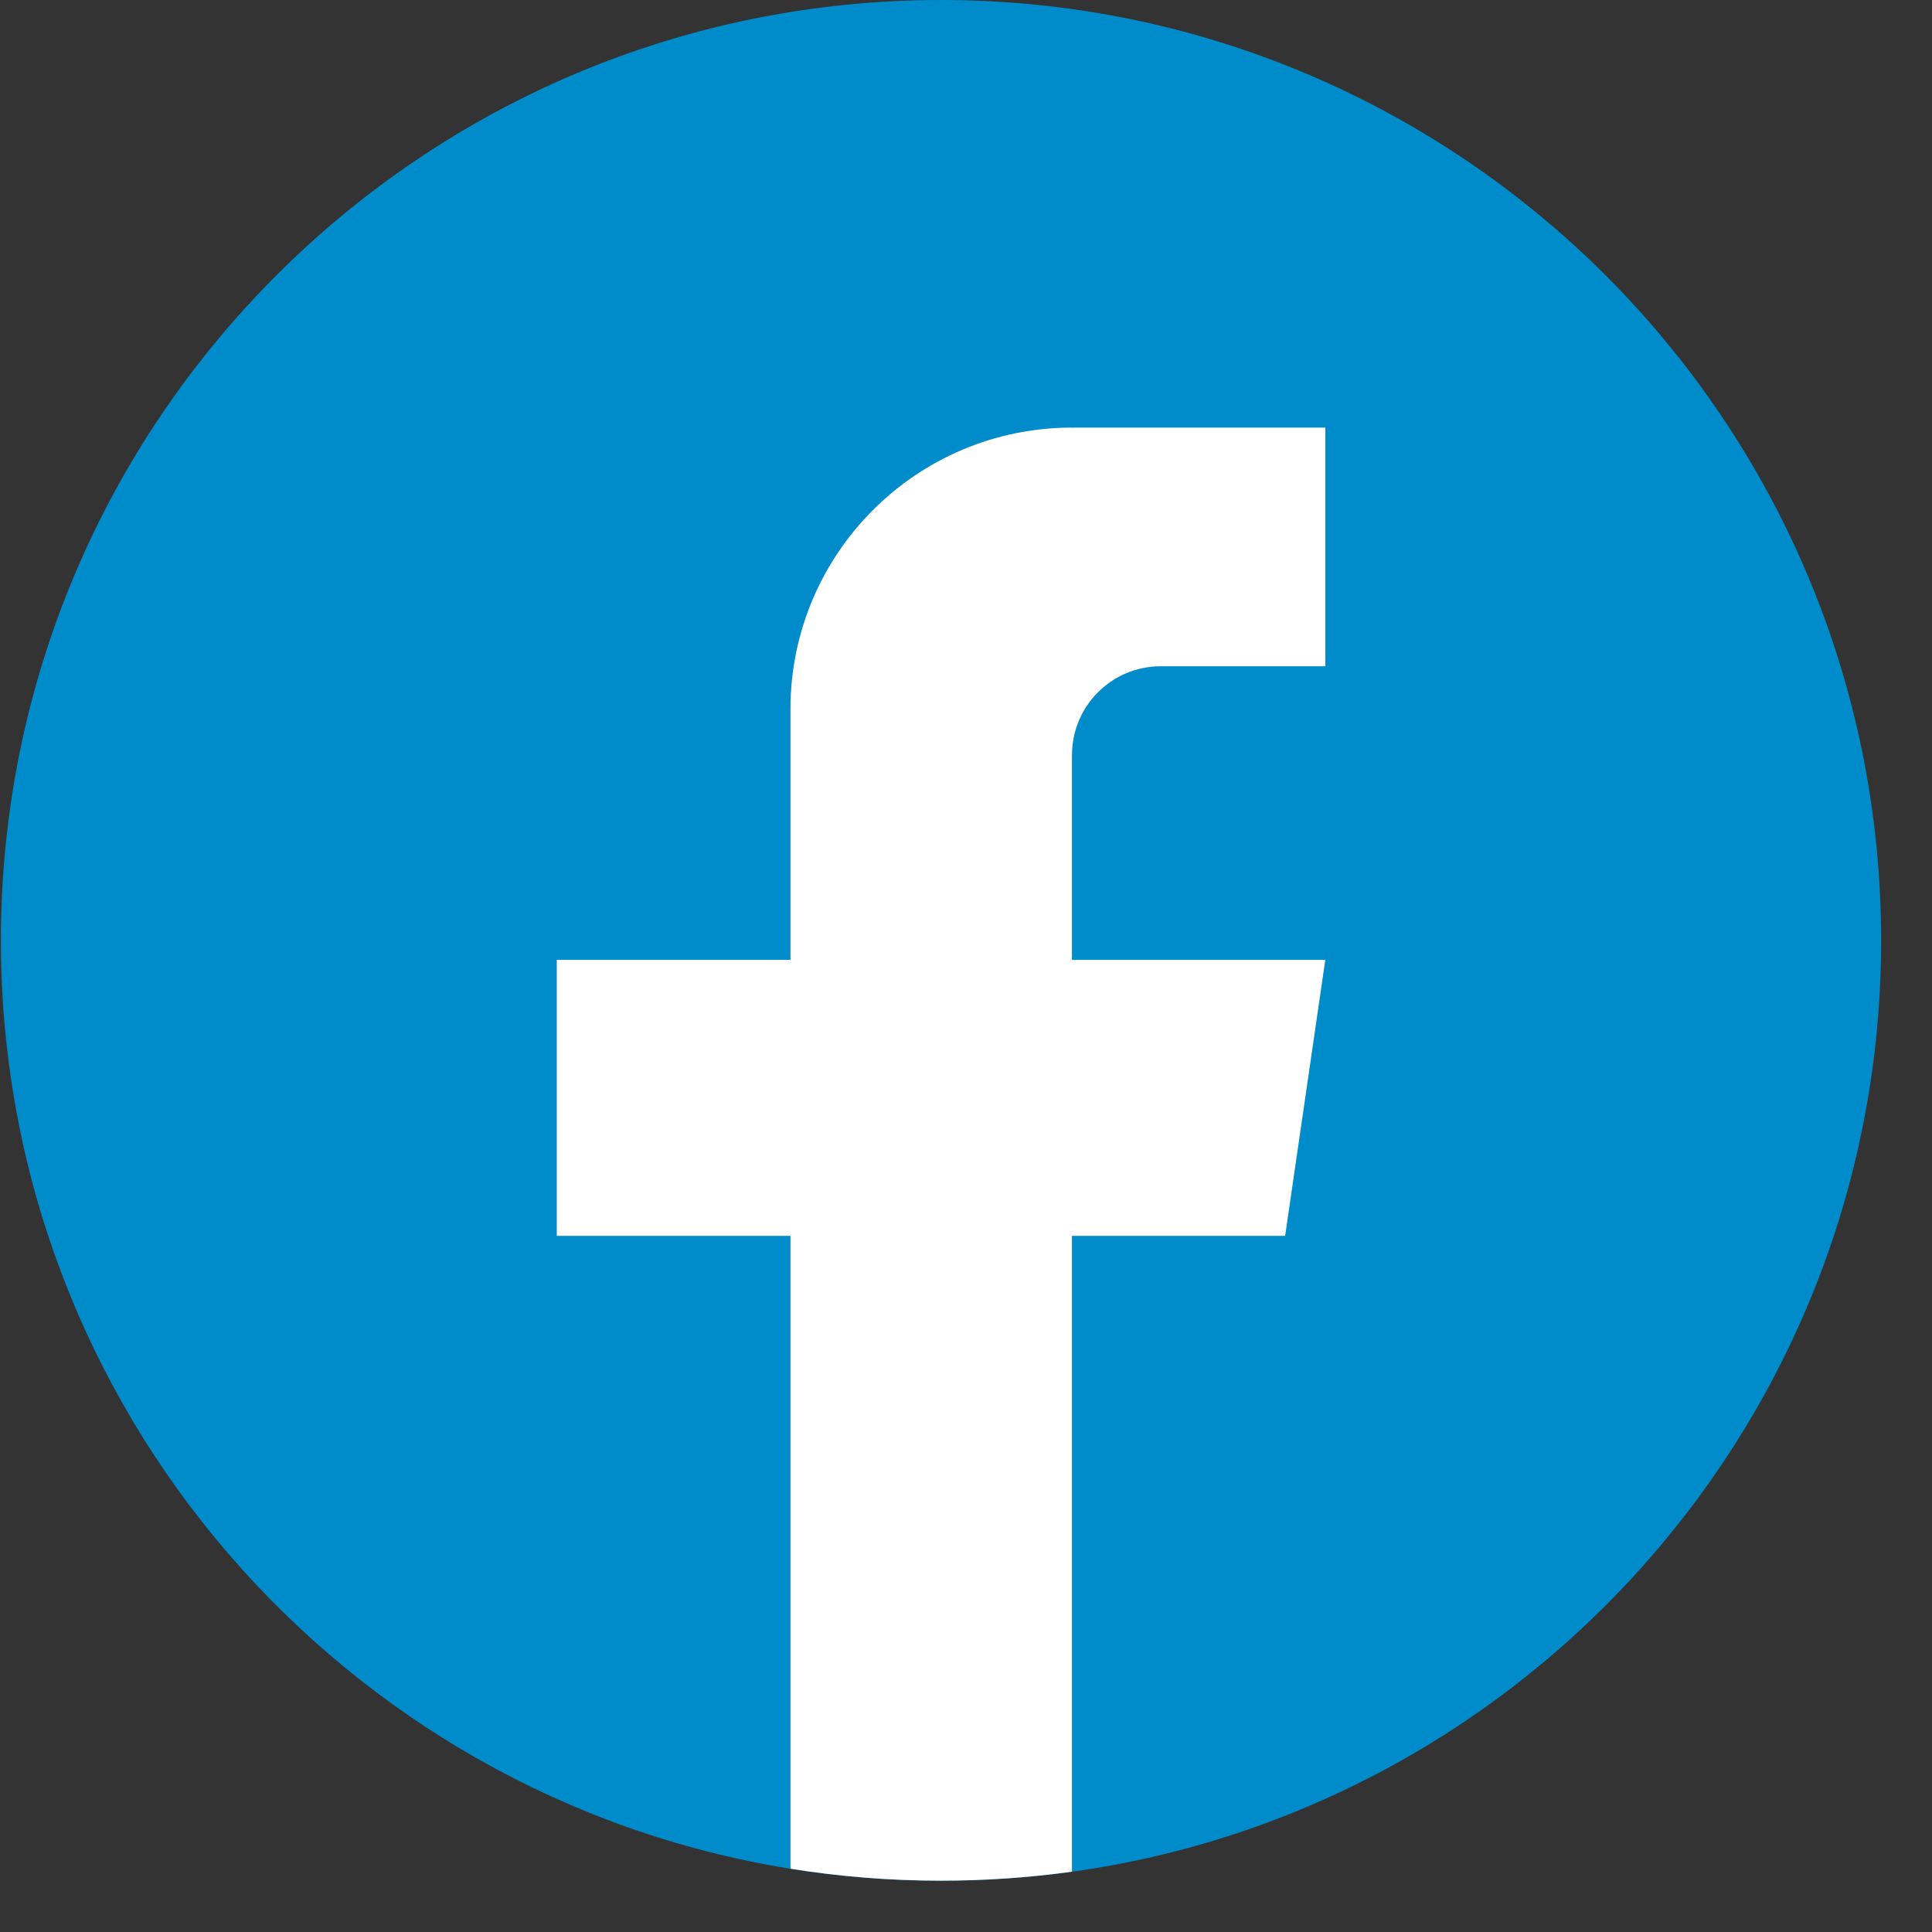 <svg width="37" height="37" viewBox="0 0 37 37" fill="none" xmlns="http://www.w3.org/2000/svg">
<rect x="0" y="0" width="37" height="37" fill="#333333" stroke="none"/>
<path d="M36.026 18.01C36.026 27.106 29.285 34.626 20.529 35.846C19.71 35.96 18.872 36.019 18.022 36.019C17.041 36.019 16.077 35.941 15.138 35.789C6.565 34.409 0.017 26.974 0.017 18.01C0.017 8.064 8.078 0 18.021 0C27.963 0 36.026 8.064 36.026 18.01Z" fill="#008BCB"/>
<path d="M20.529 14.46V18.383H25.381L24.612 23.668H20.529V35.845C19.71 35.958 18.872 36.017 18.022 36.017C17.041 36.017 16.077 35.939 15.138 35.788V23.668H10.663V18.383H15.138V13.583C15.138 10.605 17.551 8.189 20.53 8.189V8.192C20.539 8.192 20.546 8.189 20.555 8.189H25.382V12.76H22.228C21.291 12.76 20.53 13.521 20.53 14.459L20.529 14.46Z" fill="white"/>
</svg>
